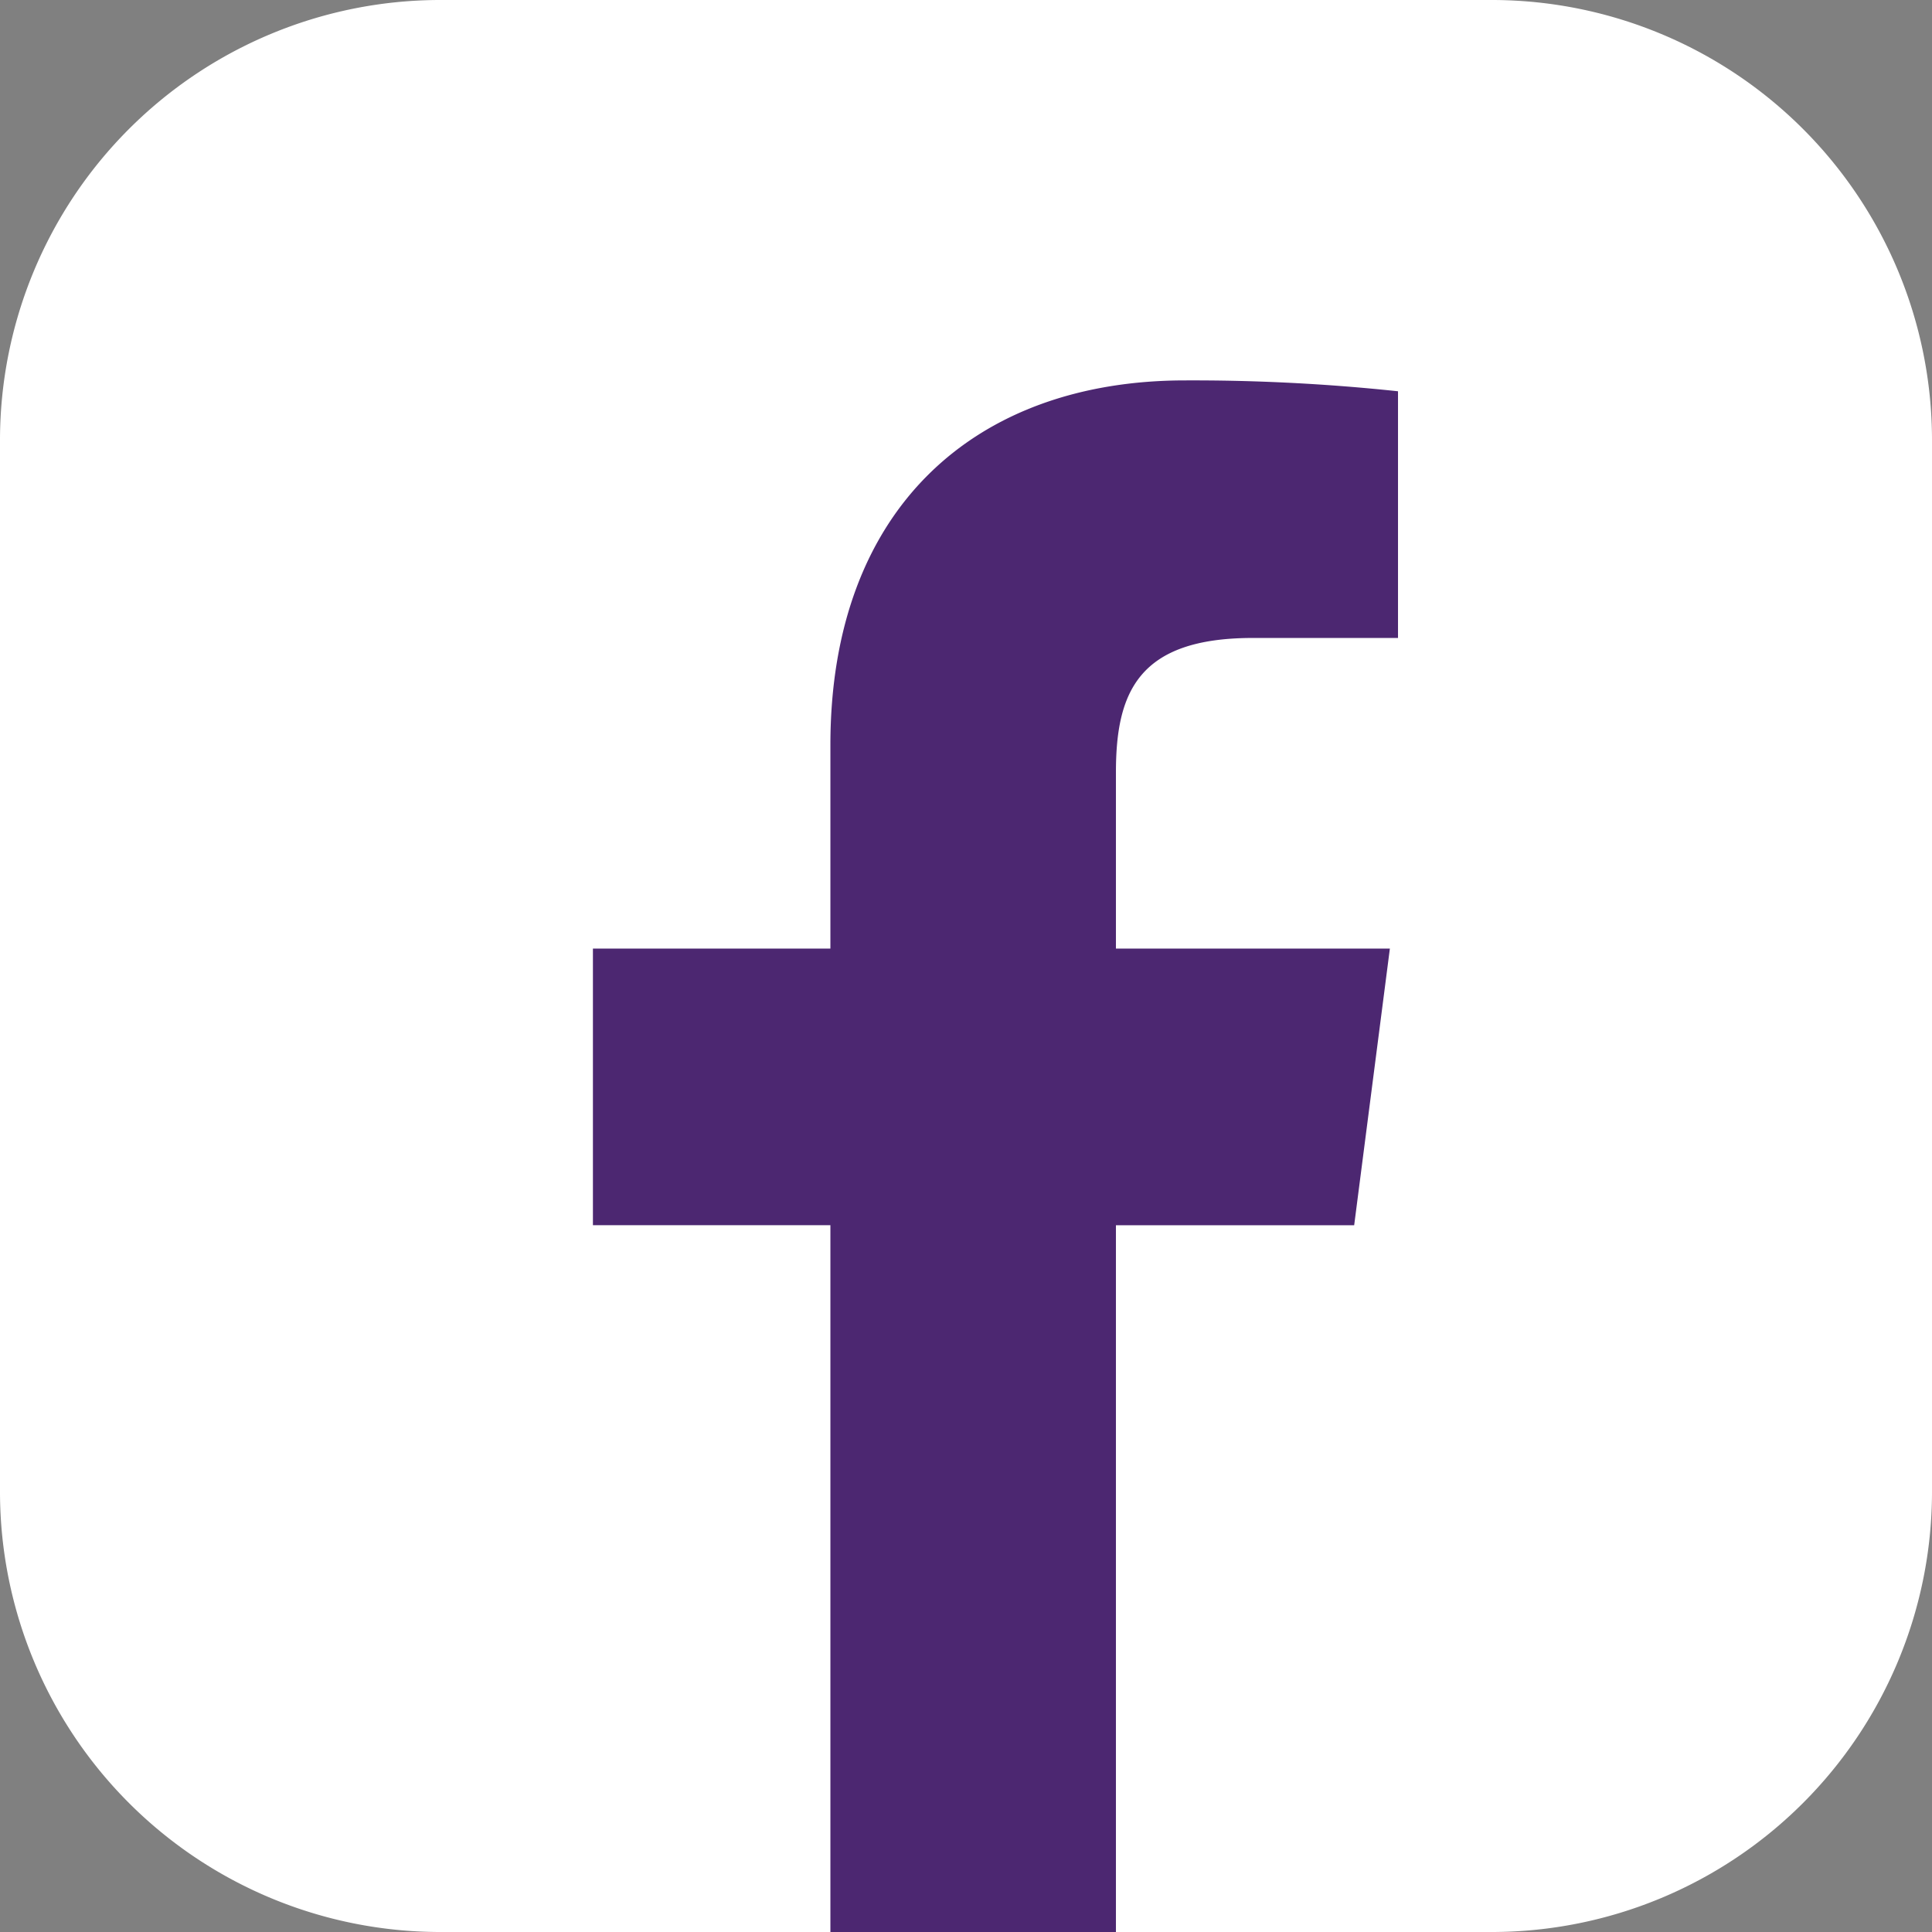 <svg xmlns="http://www.w3.org/2000/svg" width="48" height="48" data-name="Facebook icon"><rect width="100%" height="100%" fill="#808080" stroke="none"/><defs><clipPath id="a"><path fill="none" d="M0 0h48v48H0z" data-name="Rectangle 125"/></clipPath></defs><g clip-path="url(#a)" data-name="Group 141"><path fill="#fff" d="M48 37.091A10.941 10.941 0 0 1 37.091 48H10.909A10.941 10.941 0 0 1 0 37.091V10.909A10.941 10.941 0 0 1 10.909 0h26.182A10.941 10.941 0 0 1 48 10.909v26.182Z" data-name="Path 1242"/><path fill="#4c2771" d="M27.725 48V30.441h5.919l.887-6.874h-6.806v-4.378c0-1.984.551-3.339 3.4-3.339h3.608V9.721a48.155 48.155 0 0 0-5.289-.27c-5.231 0-8.813 3.192-8.813 9.058v5.058h-5.9v6.873h5.9V48Z" data-name="Path 1243"/></g></svg>